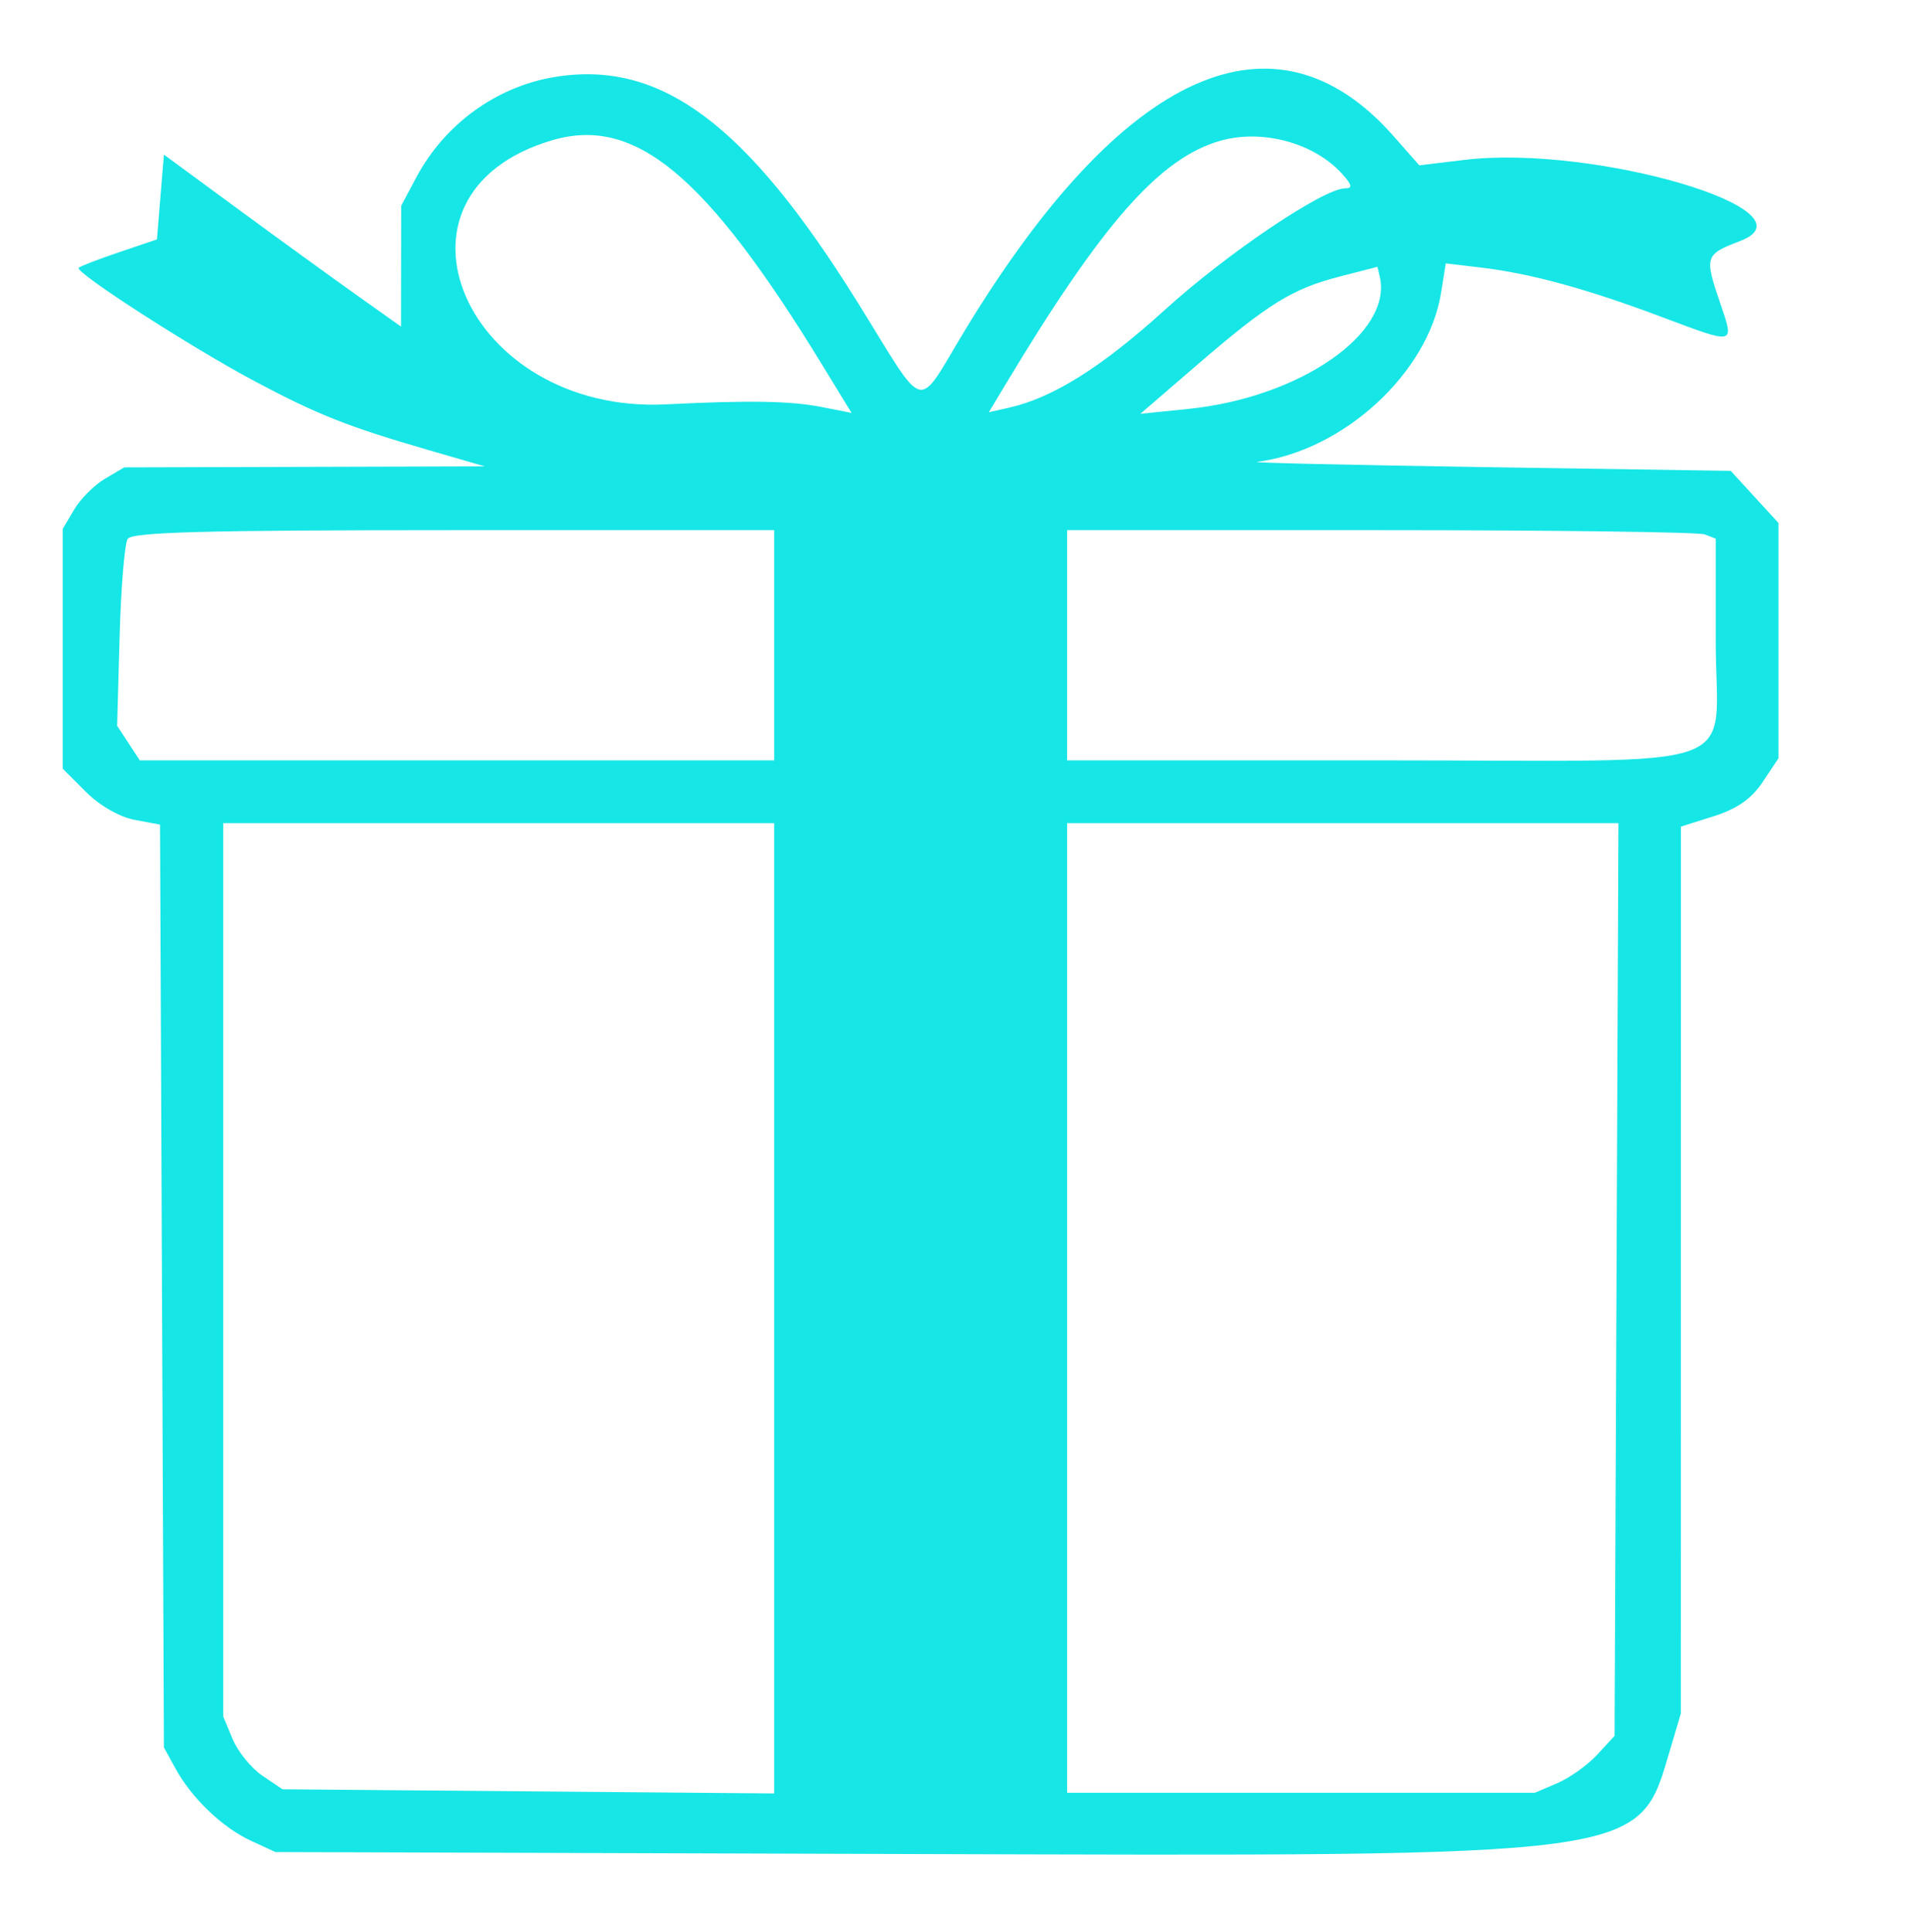 <svg xmlns="http://www.w3.org/2000/svg" width="274" height="277" viewBox="0 0 274 277" version="1.1"><path d="M 79.500 11.043 C 71.159 12.423, 63.749 17.806, 59.690 25.432 L 57.524 29.500 57.512 38.159 L 57.500 46.819 51 42.203 C 47.425 39.664, 39.775 34.117, 34 29.875 L 23.500 22.163 23 28.242 L 22.500 34.320 17.090 36.153 C 14.114 37.162, 11.499 38.168, 11.277 38.389 C 10.658 39.009, 27.433 49.818, 36.493 54.638 C 45.531 59.446, 49.858 61.159, 61.500 64.536 L 69.500 66.857 43.654 66.929 L 17.809 67 15.040 68.636 C 13.517 69.535, 11.535 71.517, 10.636 73.040 L 9 75.809 9 93.004 L 9 110.200 12.321 113.521 C 14.282 115.482, 17.138 117.123, 19.294 117.527 L 22.945 118.212 23.223 184.356 L 23.500 250.500 25.157 253.521 C 27.500 257.791, 31.910 262.009, 36 263.890 L 39.500 265.500 128.966 265.776 C 237.105 266.110, 234.828 266.420, 239.499 250.692 L 241 245.637 241.005 182.068 L 241.010 118.500 245.740 117 C 249.088 115.938, 251.132 114.507, 252.735 112.102 L 255 108.704 255 91.837 L 255 74.971 251.578 71.235 L 248.156 67.500 213.328 66.969 C 194.173 66.676, 179.271 66.339, 180.212 66.219 C 192.612 64.636, 204.783 53.460, 206.621 41.971 L 207.294 37.759 212.397 38.364 C 219.469 39.202, 227.523 41.406, 238.282 45.447 C 248.942 49.451, 248.703 49.511, 246.612 43.376 C 244.360 36.765, 244.453 36.481, 249.500 34.553 C 260.872 30.210, 228.546 20.688, 210 22.917 L 203.500 23.699 199.788 19.489 C 182.775 0.196, 161.012 10.039, 138.418 47.245 C 131.213 59.109, 133.061 59.574, 122.980 43.365 C 107.010 17.687, 94.691 8.529, 79.500 11.043 M 79.120 20.121 C 53.116 27.839, 66.778 59.401, 95.500 57.966 C 107.460 57.368, 113.339 57.468, 117.798 58.346 L 122.096 59.192 117.910 52.346 C 101.207 25.025, 91.044 16.582, 79.120 20.121 M 175 20.173 C 166.299 22.629, 158.050 31.992, 144.059 55.297 L 141.779 59.094 144.640 58.452 C 150.941 57.040, 157.956 52.642, 167 44.437 C 175.985 36.284, 189.767 27, 192.884 27 C 193.967 27, 193.853 26.495, 192.407 24.898 C 188.415 20.487, 181.010 18.477, 175 20.173 M 192.081 39.647 C 185.269 41.405, 181.817 43.544, 171.640 52.312 L 163.500 59.325 170.397 58.620 C 186.381 56.985, 199.727 47.754, 197.828 39.648 L 197.500 38.249 192.081 39.647 M 18.311 77.250 C 17.868 77.938, 17.346 84.247, 17.151 91.271 L 16.798 104.043 18.422 106.521 L 20.046 109 65.523 109 L 111 109 111 92.500 L 111 76 65.059 76 C 29.403 76, 18.937 76.280, 18.311 77.250 M 153 92.500 L 153 109 198.300 109 C 251.760 109, 246 111.064, 246 91.907 L 246 77.214 244.418 76.607 C 243.548 76.273, 222.623 76, 197.918 76 L 153 76 153 92.500 M 32 182.032 L 32 246.064 33.364 249.328 C 34.114 251.123, 36.026 253.471, 37.614 254.546 L 40.500 256.500 75.750 256.798 L 111 257.095 111 187.548 L 111 118 71.500 118 L 32 118 32 182.032 M 153 187.500 L 153 257 186.532 257 L 220.064 257 223.282 255.629 C 225.052 254.875, 227.625 253.039, 229 251.549 L 231.500 248.840 231.778 183.420 L 232.056 118 192.528 118 L 153 118 153 187.500" stroke="none" fill="#17E6E6" fill-rule="evenodd"></path></svg>